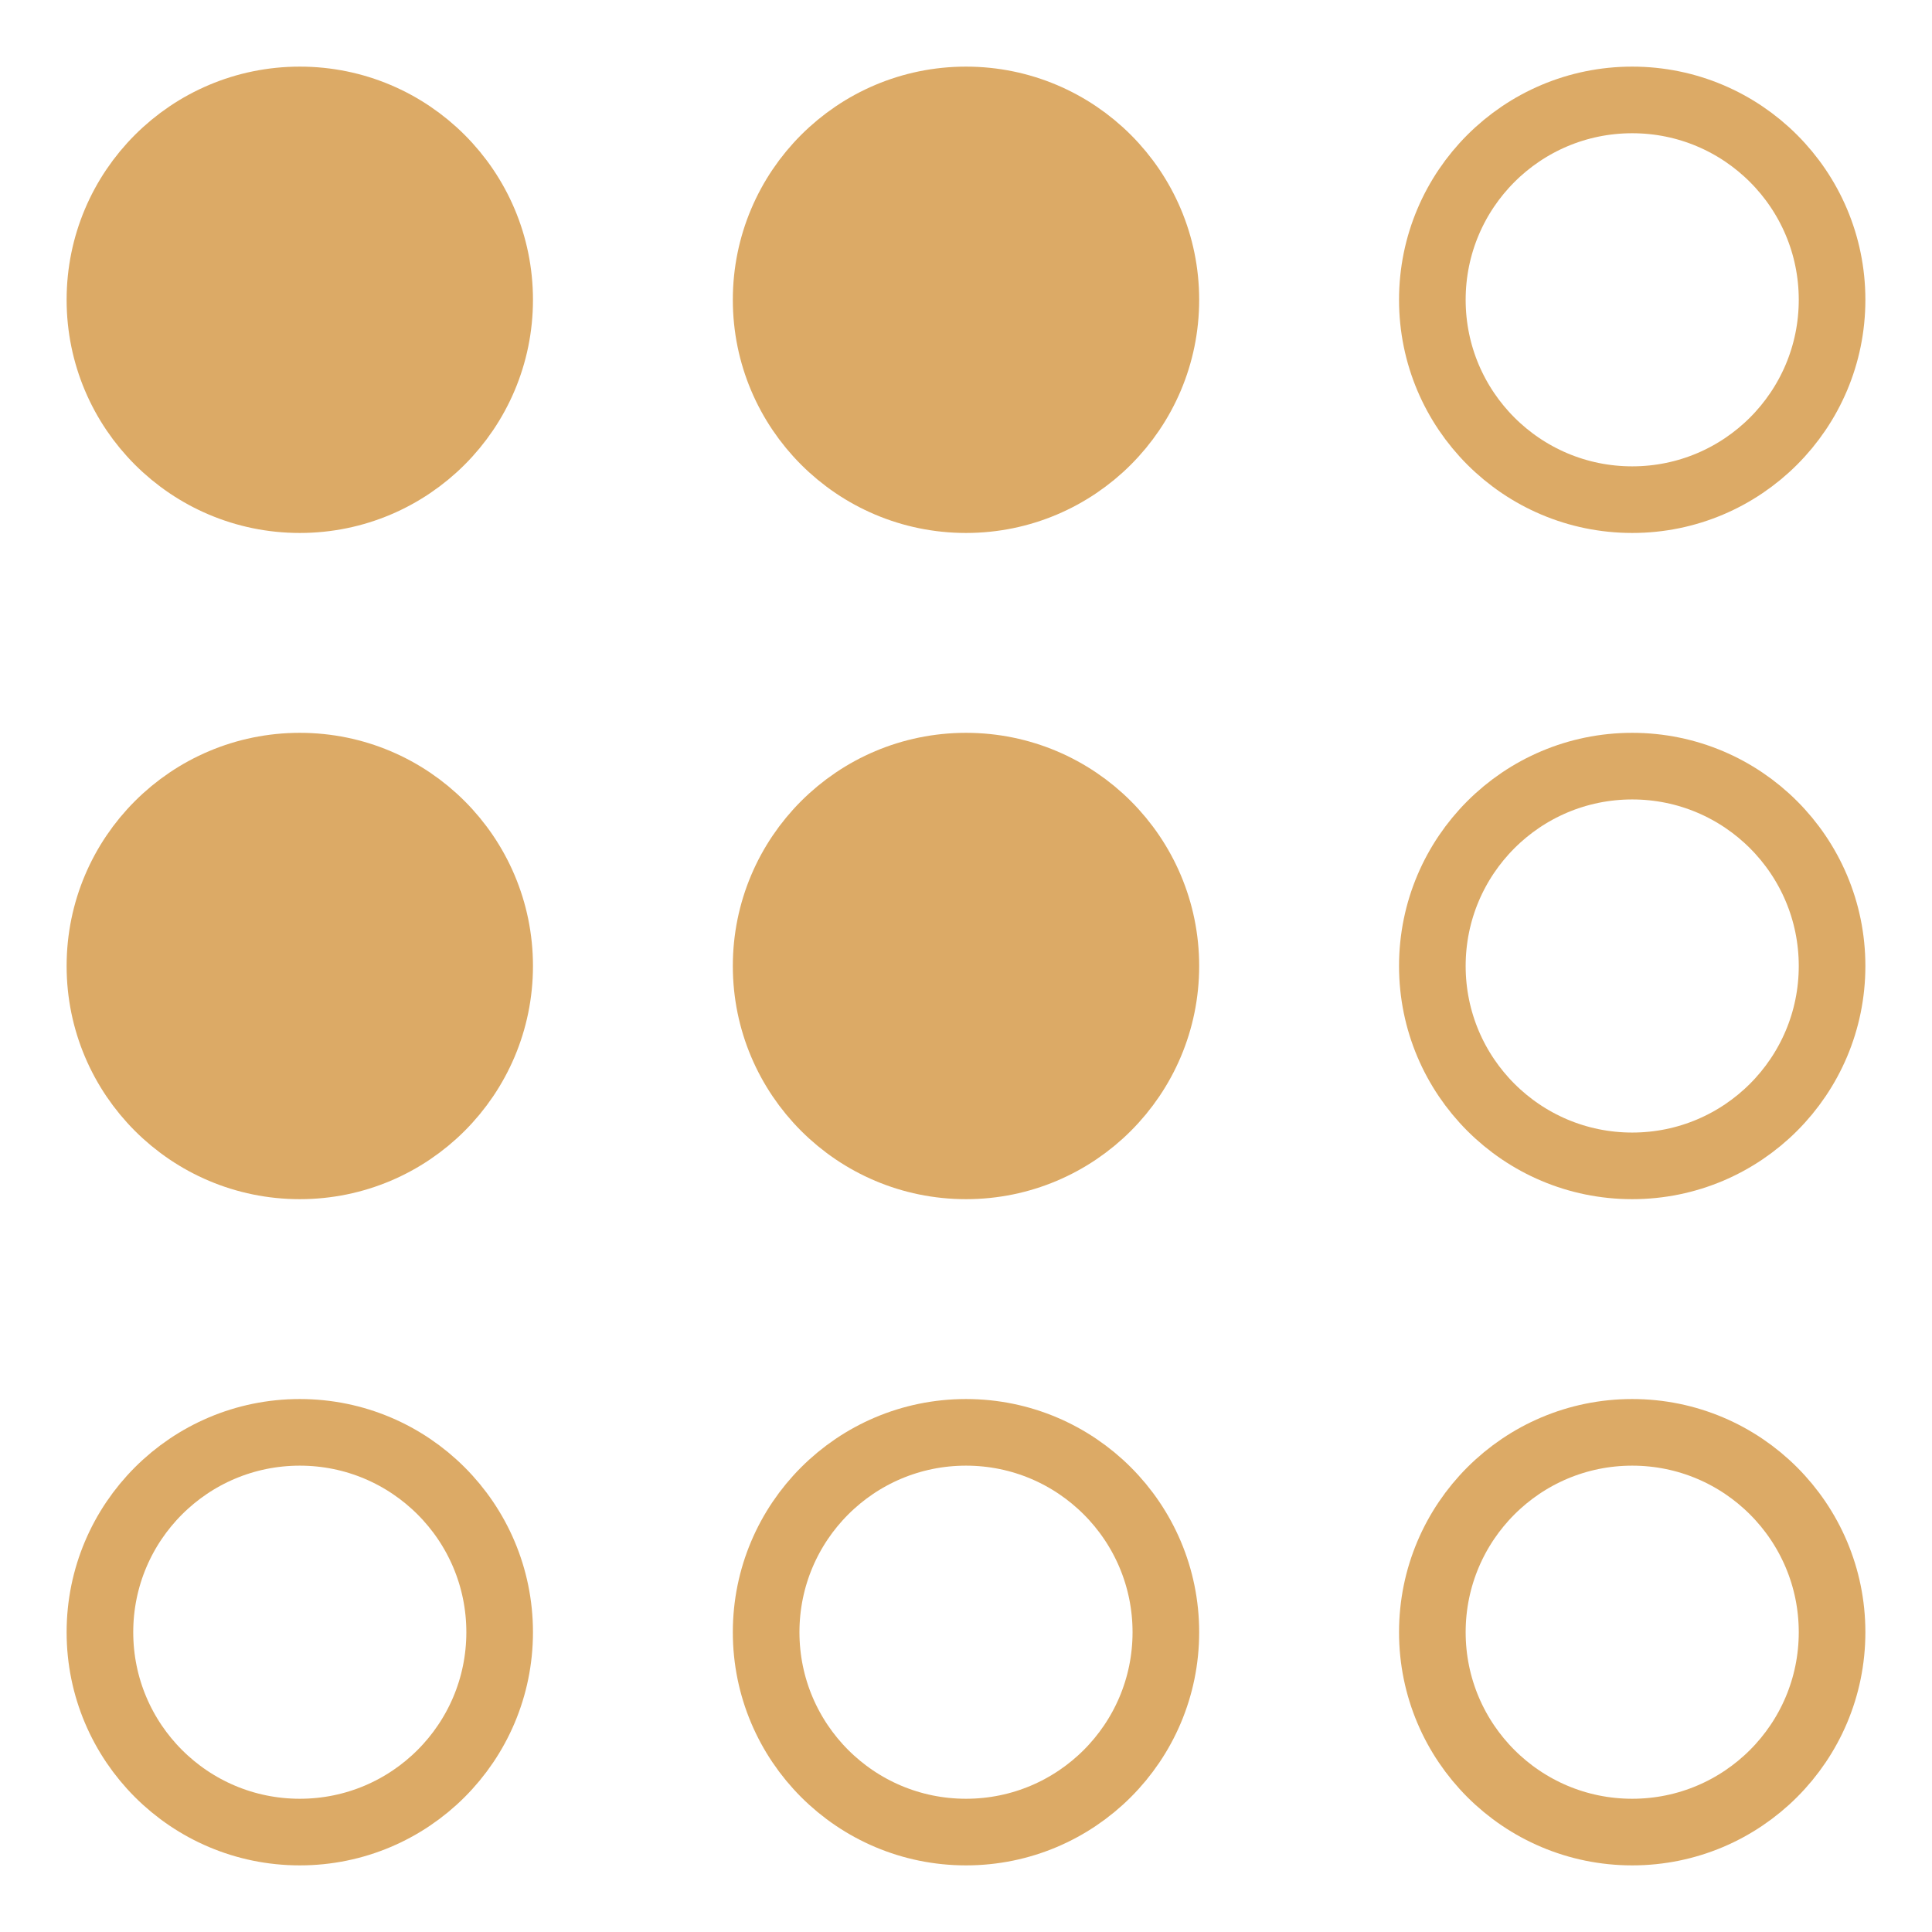 <?xml version="1.0" encoding="UTF-8"?> <svg xmlns="http://www.w3.org/2000/svg" width="29" height="29" viewBox="0 0 29 29" fill="none"><circle cx="4.5" cy="4.5" r="3" fill="#DCAA66" stroke="#DCAA66"></circle><circle cx="14.5" cy="4.5" r="3" fill="#DCAA66" stroke="#DCAA66"></circle><circle cx="24.5" cy="4.5" r="3" stroke="#DCAA66"></circle><circle cx="24.5" cy="14.5" r="3" stroke="#DCAA66"></circle><circle cx="14.5" cy="14.5" r="3" fill="#DCAA66" stroke="#DCAA66"></circle><circle cx="4.5" cy="14.5" r="3" fill="#DCAA66" stroke="#DCAA66"></circle><circle cx="4.5" cy="24.5" r="3" stroke="#DCAA66"></circle><circle cx="14.5" cy="24.5" r="3" stroke="#DCAA66"></circle><circle cx="24.5" cy="24.5" r="3" stroke="#DCAA66"></circle></svg> 